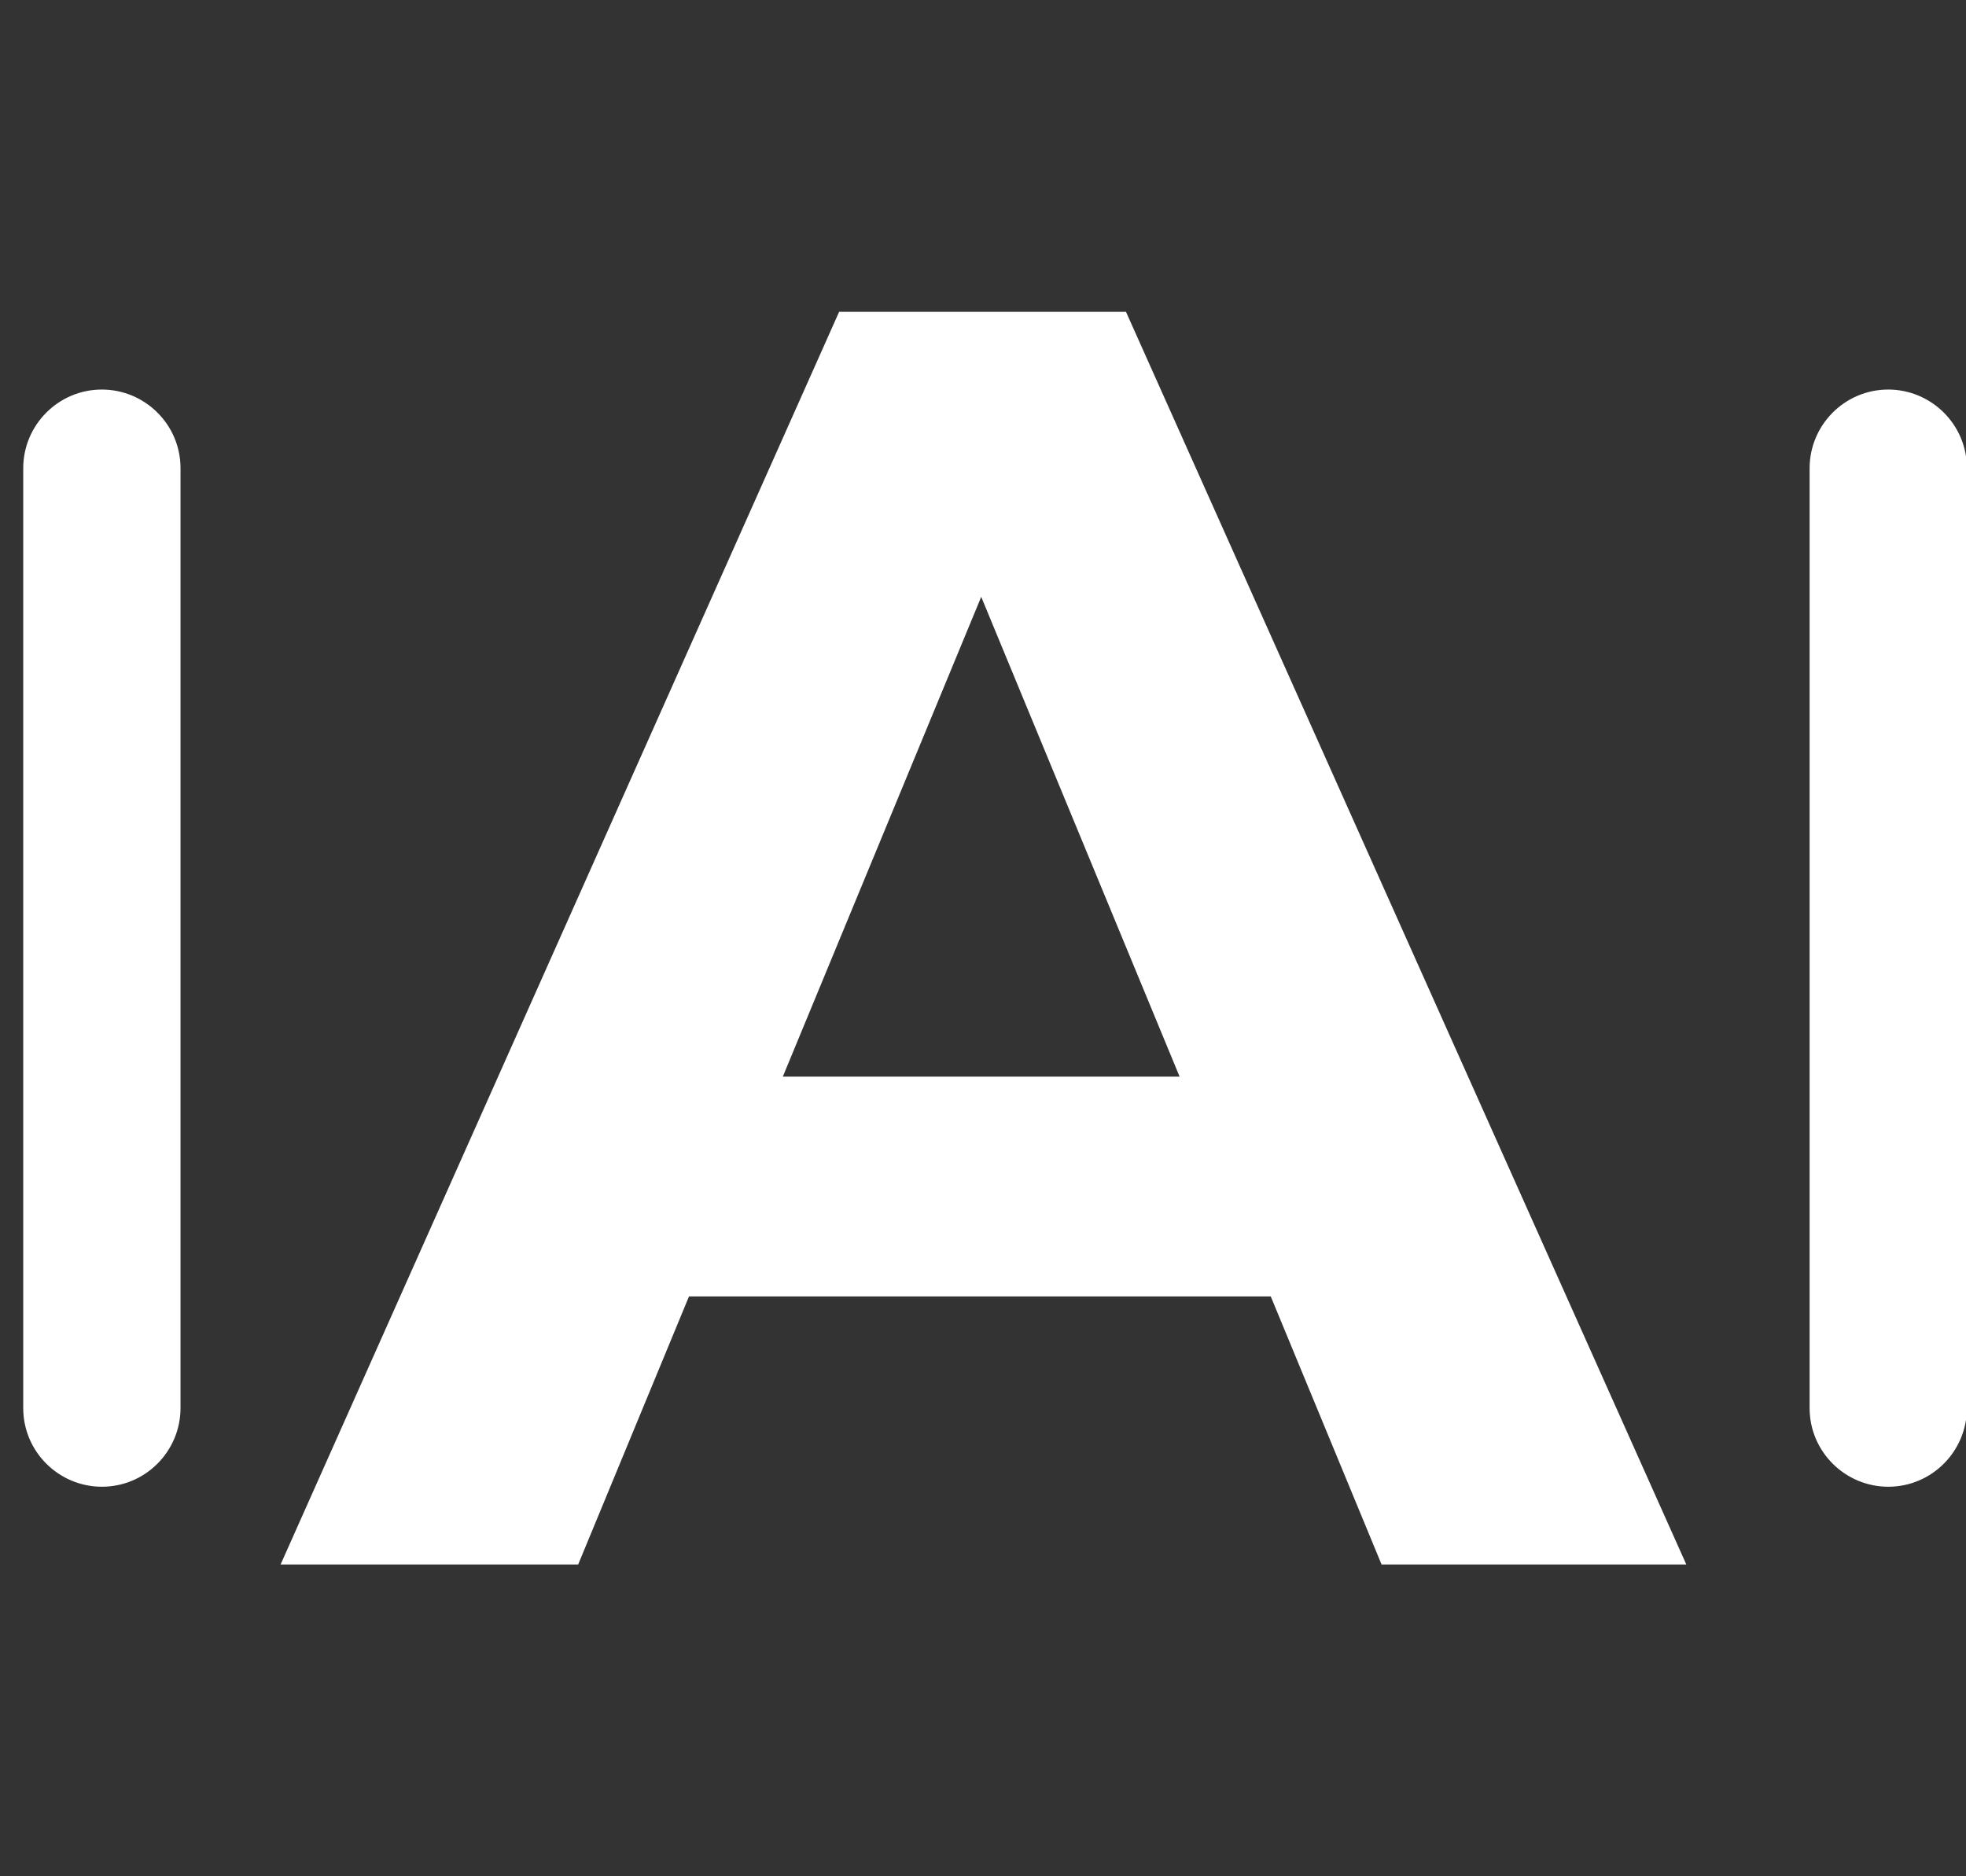 <?xml version="1.0" encoding="UTF-8"?> <svg xmlns="http://www.w3.org/2000/svg" id="_Слой_1" data-name="Слой 1" viewBox="0 0 22 21"><rect x="0" y="0" width="22" height="21" fill="#333333" stroke="none"/><defs><style> .cls-1 { fill: #fff; } </style></defs><path class="cls-1" d="m14.22,14.51h-6.51l-1.24,3h-3.33L9.39,3.49h3.21l6.27,14.02h-3.41l-1.24-3Zm-1.02-2.46l-2.22-5.37-2.22,5.37h4.45Z"></path><path class="cls-1" d="m20.25,5.24c0-.48.39-.88.88-.88h0c.48,0,.88.39.88.88v10.52c0,.48-.39.88-.88.88h0c-.48,0-.88-.39-.88-.88V5.24Z"></path><path class="cls-1" d="m.26,5.24c0-.48.39-.88.88-.88h0c.48,0,.88.39.88.88v10.52c0,.48-.39.88-.88.88h0c-.48,0-.88-.39-.88-.88V5.24Z"></path></svg> 
